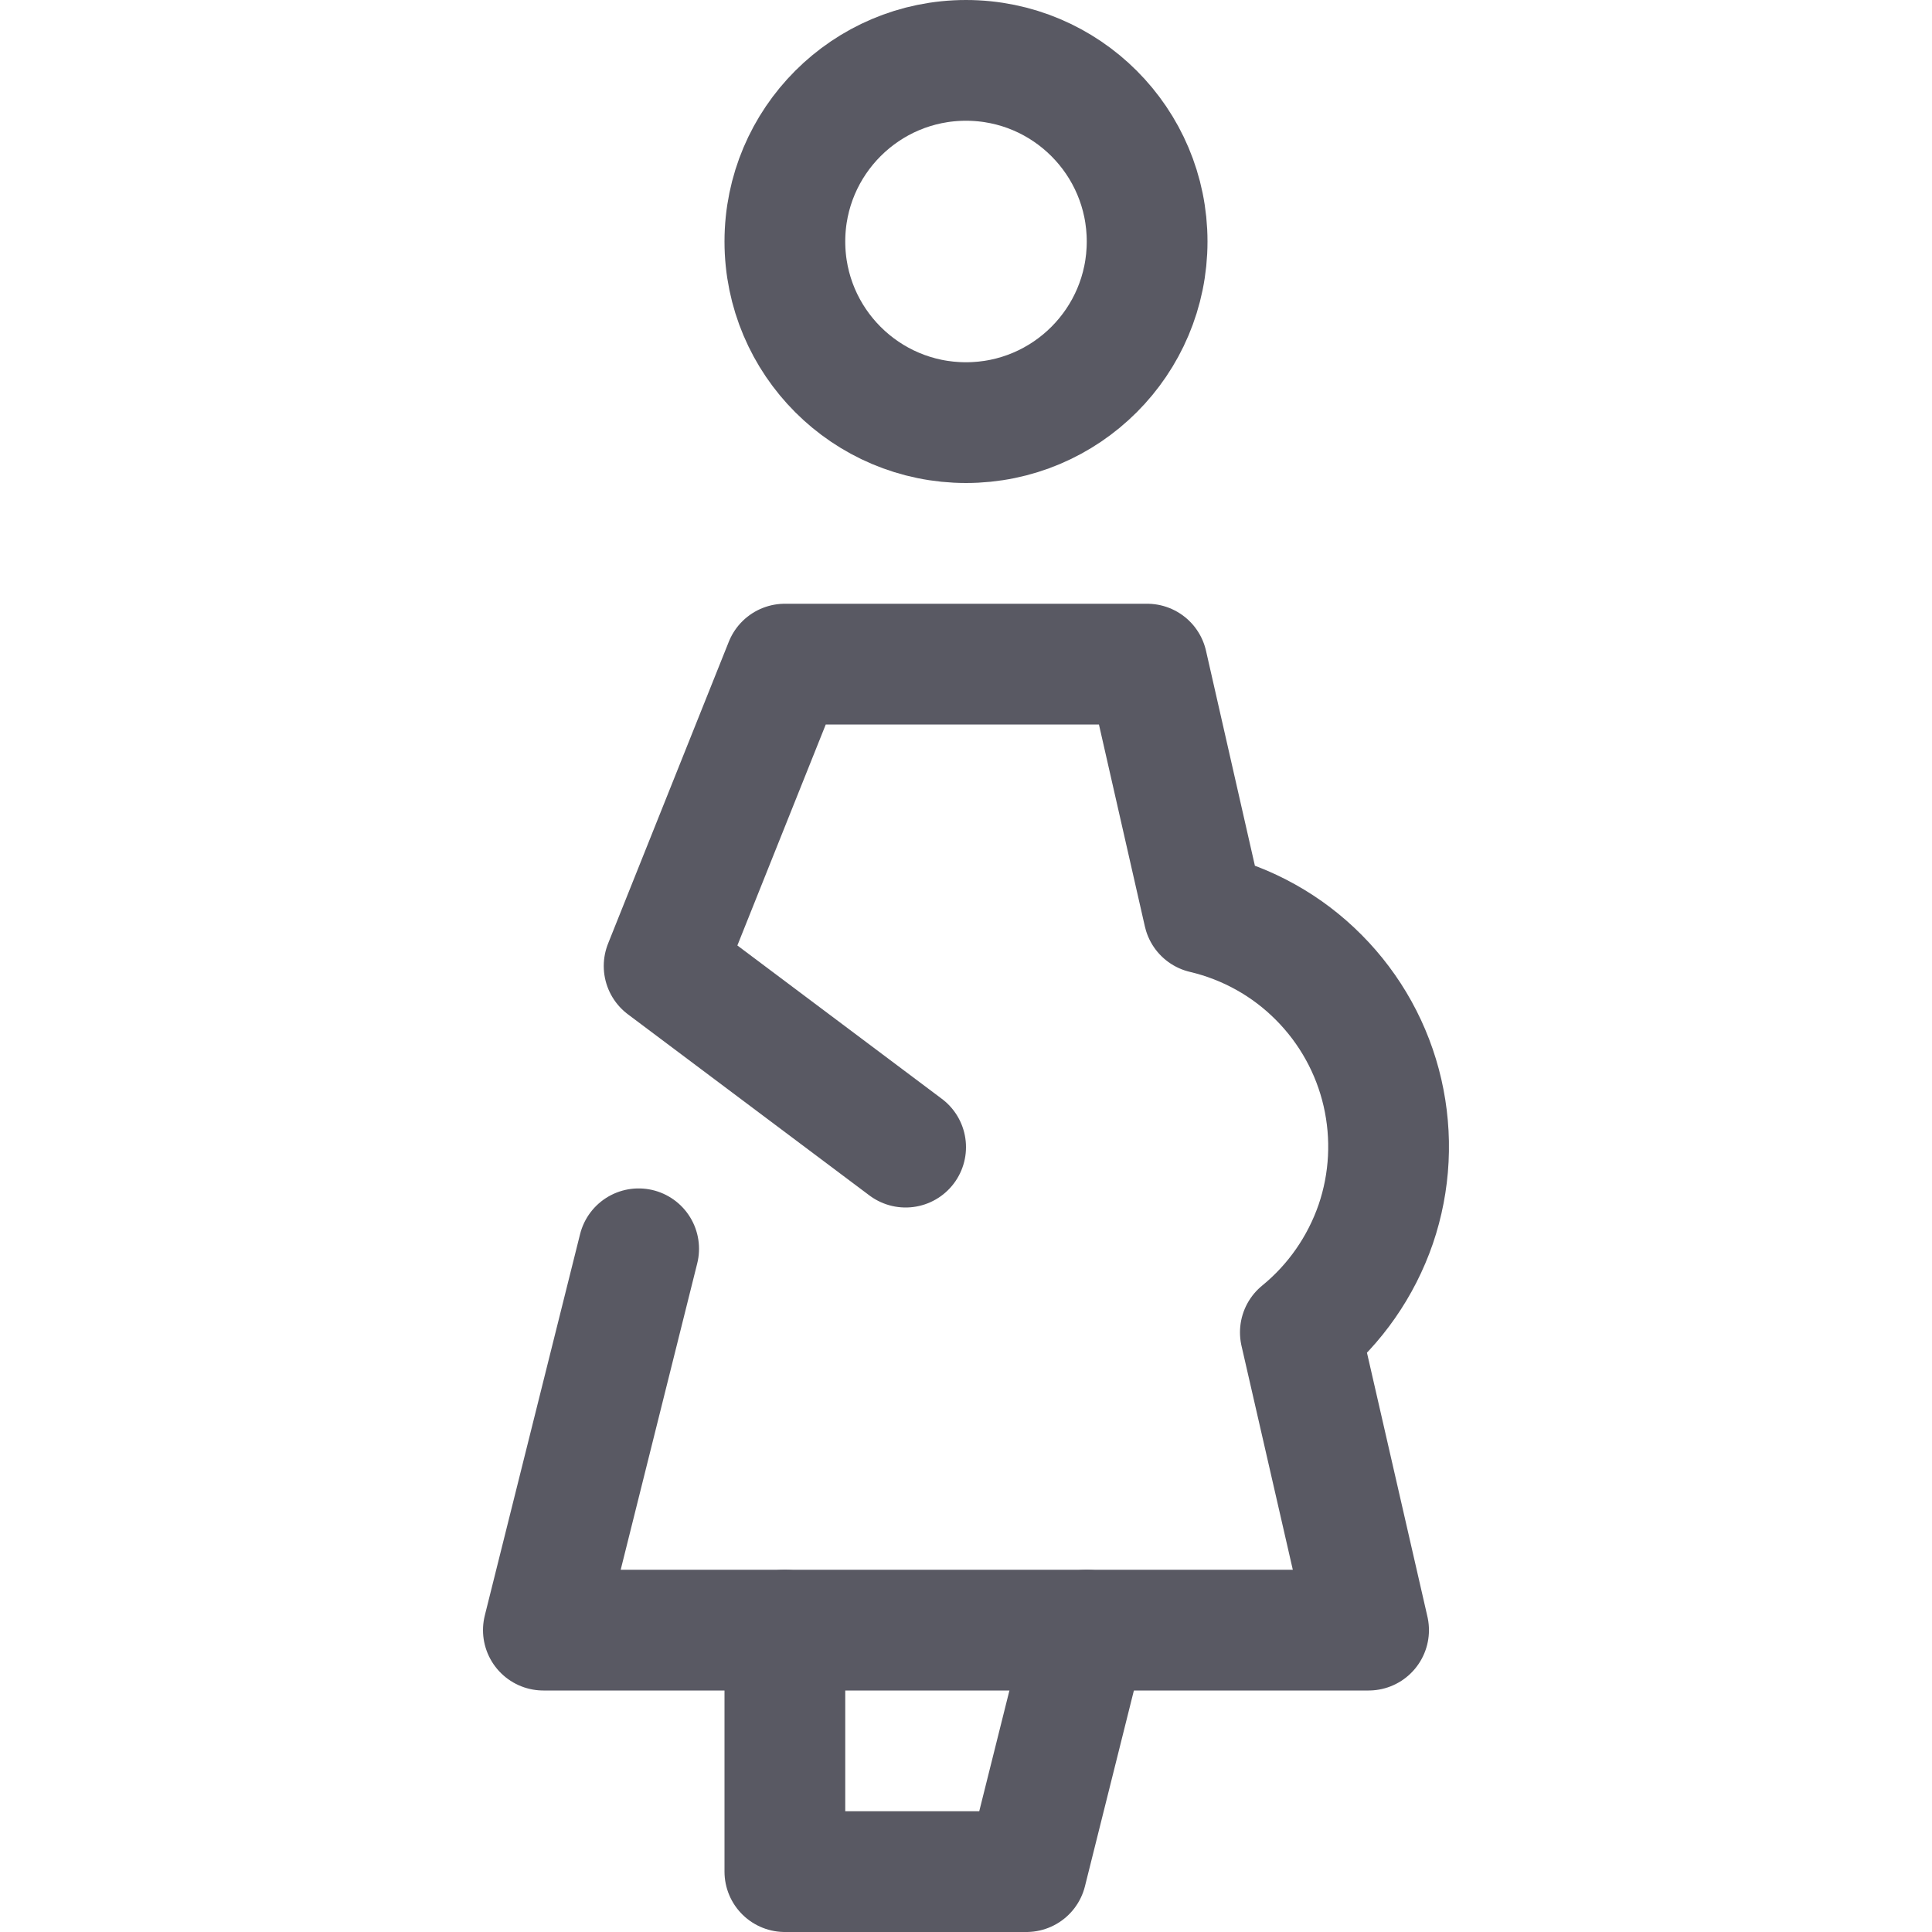 <?xml version="1.0" encoding="UTF-8"?>
<svg xmlns="http://www.w3.org/2000/svg" width="16" height="16" viewBox="0 0 16 16" fill="none">
  <path d="M8 3.5C8.828 3.5 9.5 2.828 9.5 2C9.5 1.172 8.828 0.5 8 0.5C7.172 0.5 6.5 1.172 6.5 2C6.5 2.828 7.172 3.5 8 3.5Z" stroke="#595963" stroke-linecap="round" stroke-linejoin="round"></path>
  <path d="M6.5 13.5V15.5H8.5L9 13.5" stroke="#595963" stroke-linecap="round" stroke-linejoin="round"></path>
  <path d="M5.289 10.342L4.5 13.5H11.334L10.769 11.034C11.056 10.8 11.272 10.489 11.393 10.139C11.513 9.788 11.532 9.411 11.449 9.049C11.366 8.688 11.183 8.357 10.921 8.094C10.66 7.831 10.33 7.647 9.969 7.562L9.5 5.5H6.5L5.5 8L7.5 9.5" stroke="#595963" stroke-linecap="round" stroke-linejoin="round"></path>
</svg>

